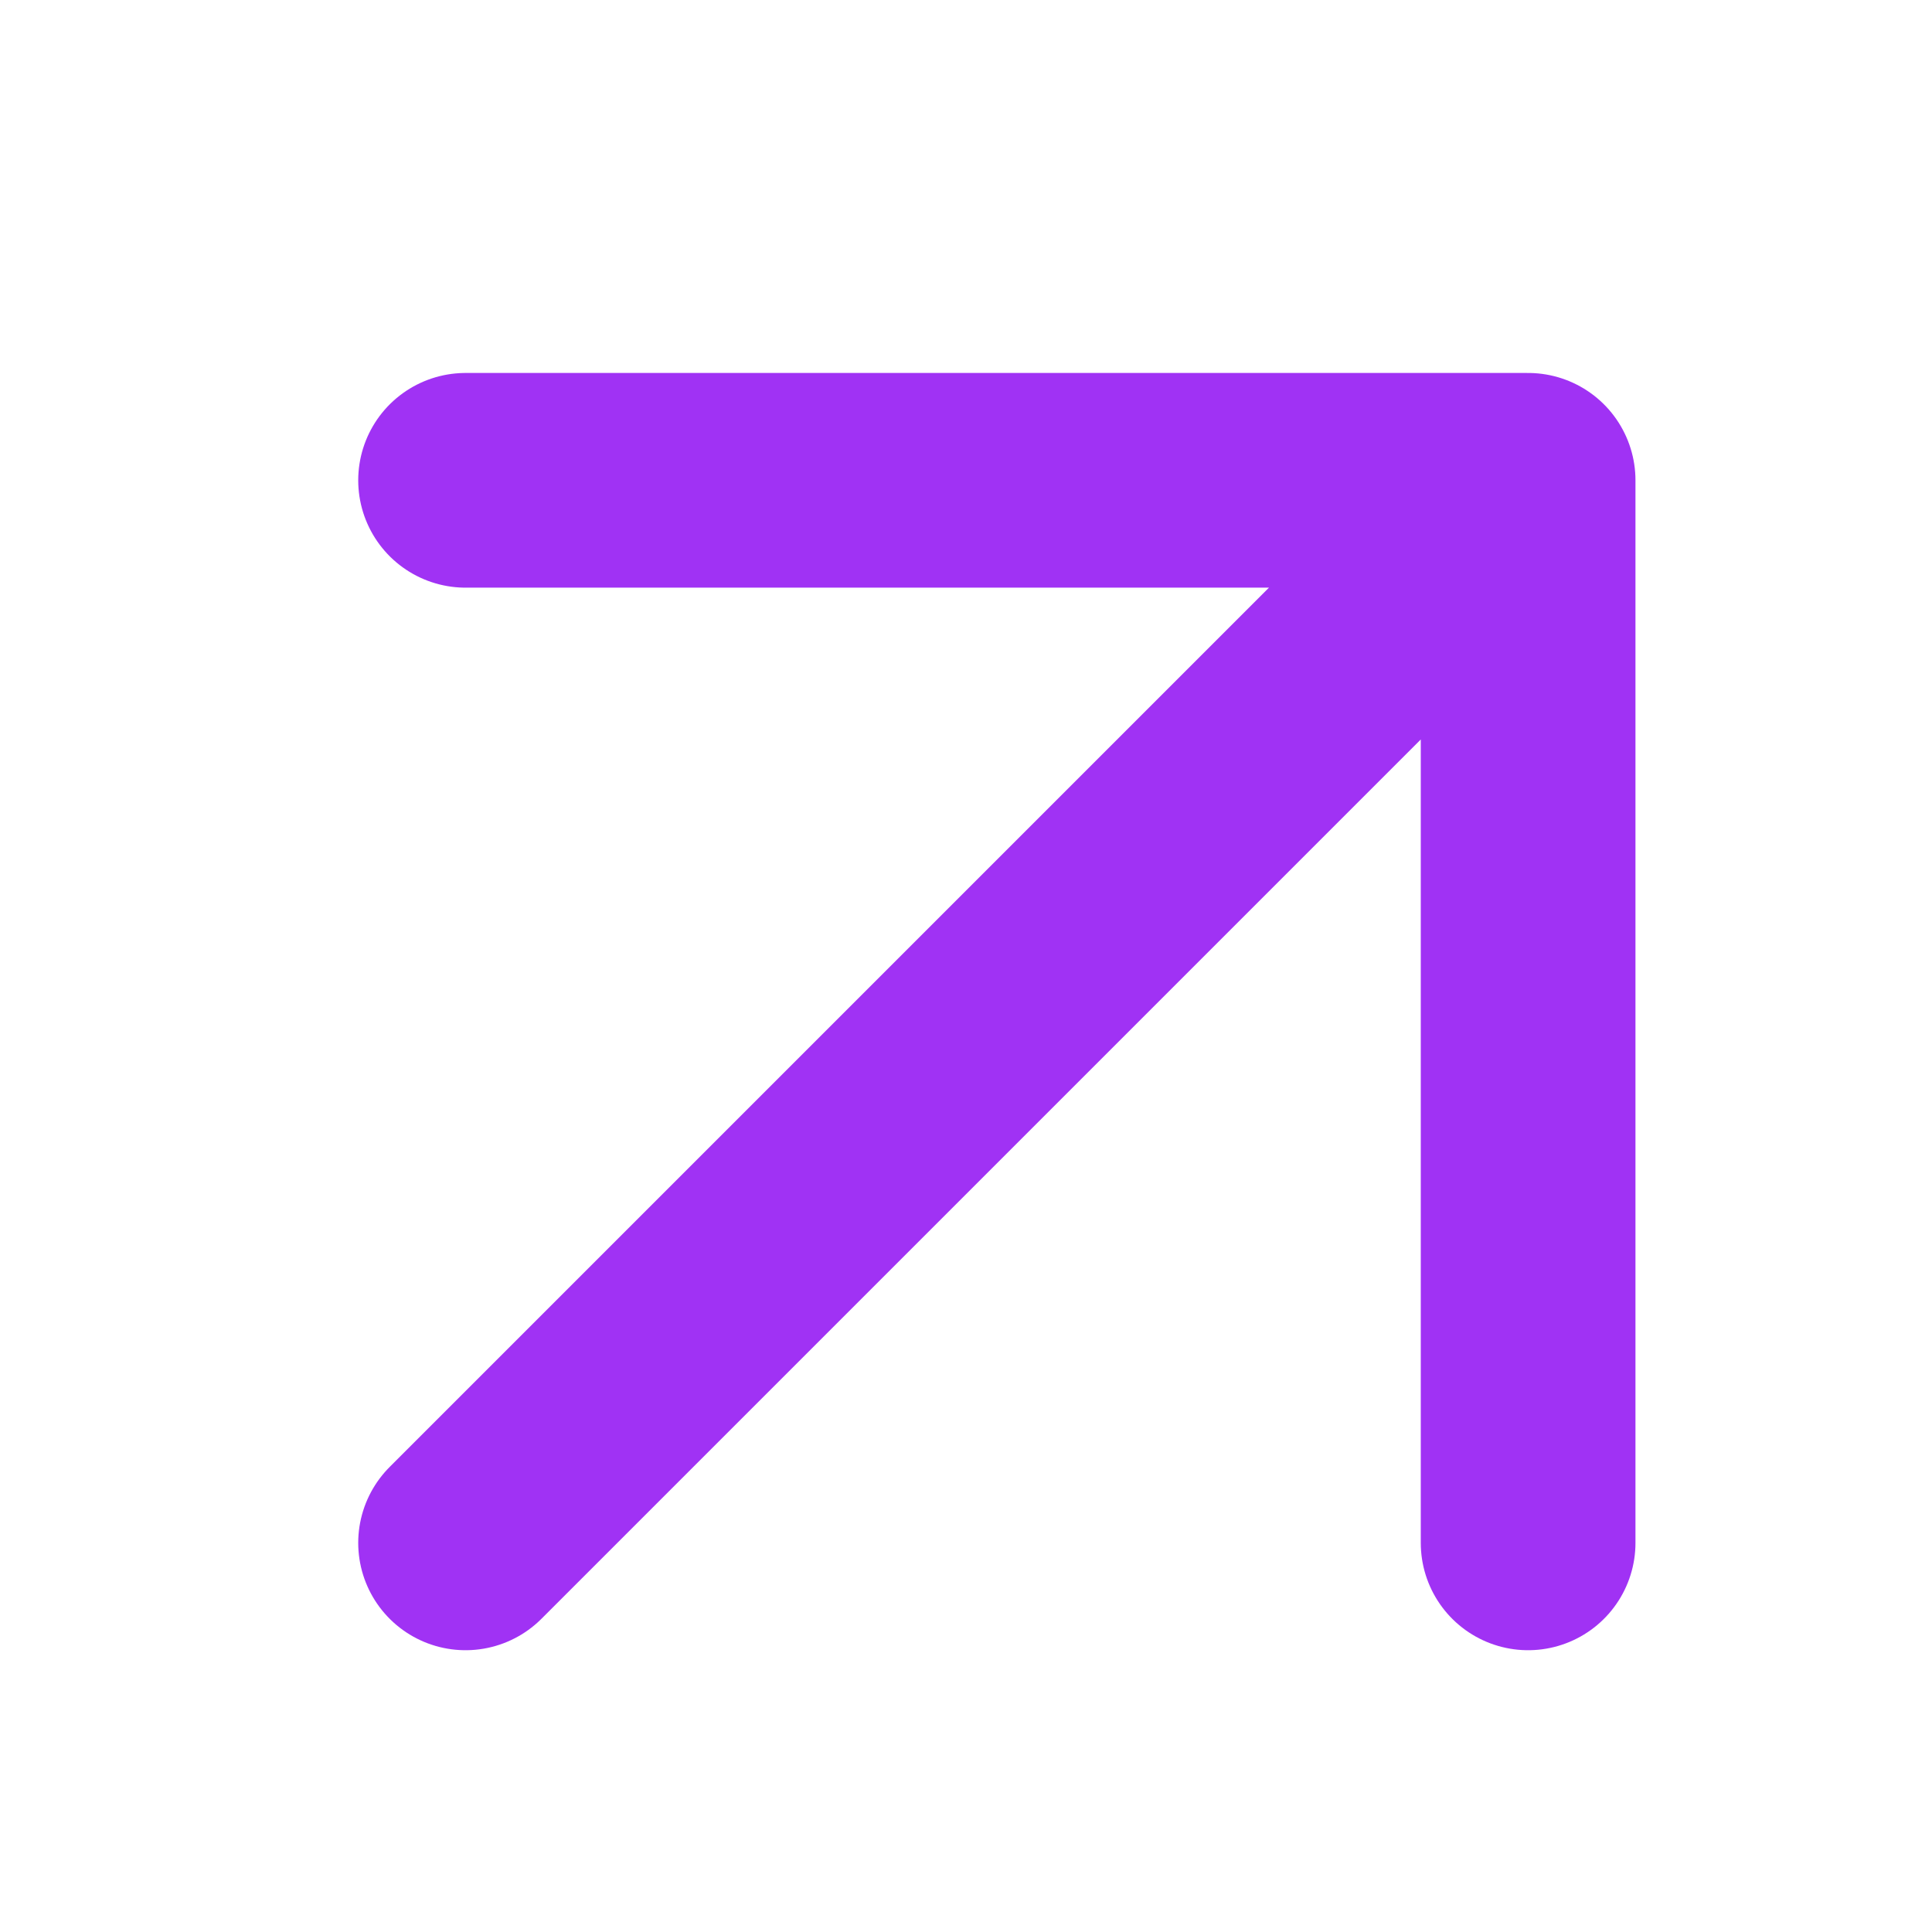 <svg xmlns="http://www.w3.org/2000/svg" width="41" height="41" viewBox="0 0 41 41" fill="none"><path d="M9.88 32.742L32.429 10.193M32.429 10.193L9.88 10.193M32.429 10.193L32.429 32.742" stroke="#A032F4" stroke-width="4.556" stroke-linecap="round" stroke-linejoin="round"></path></svg>